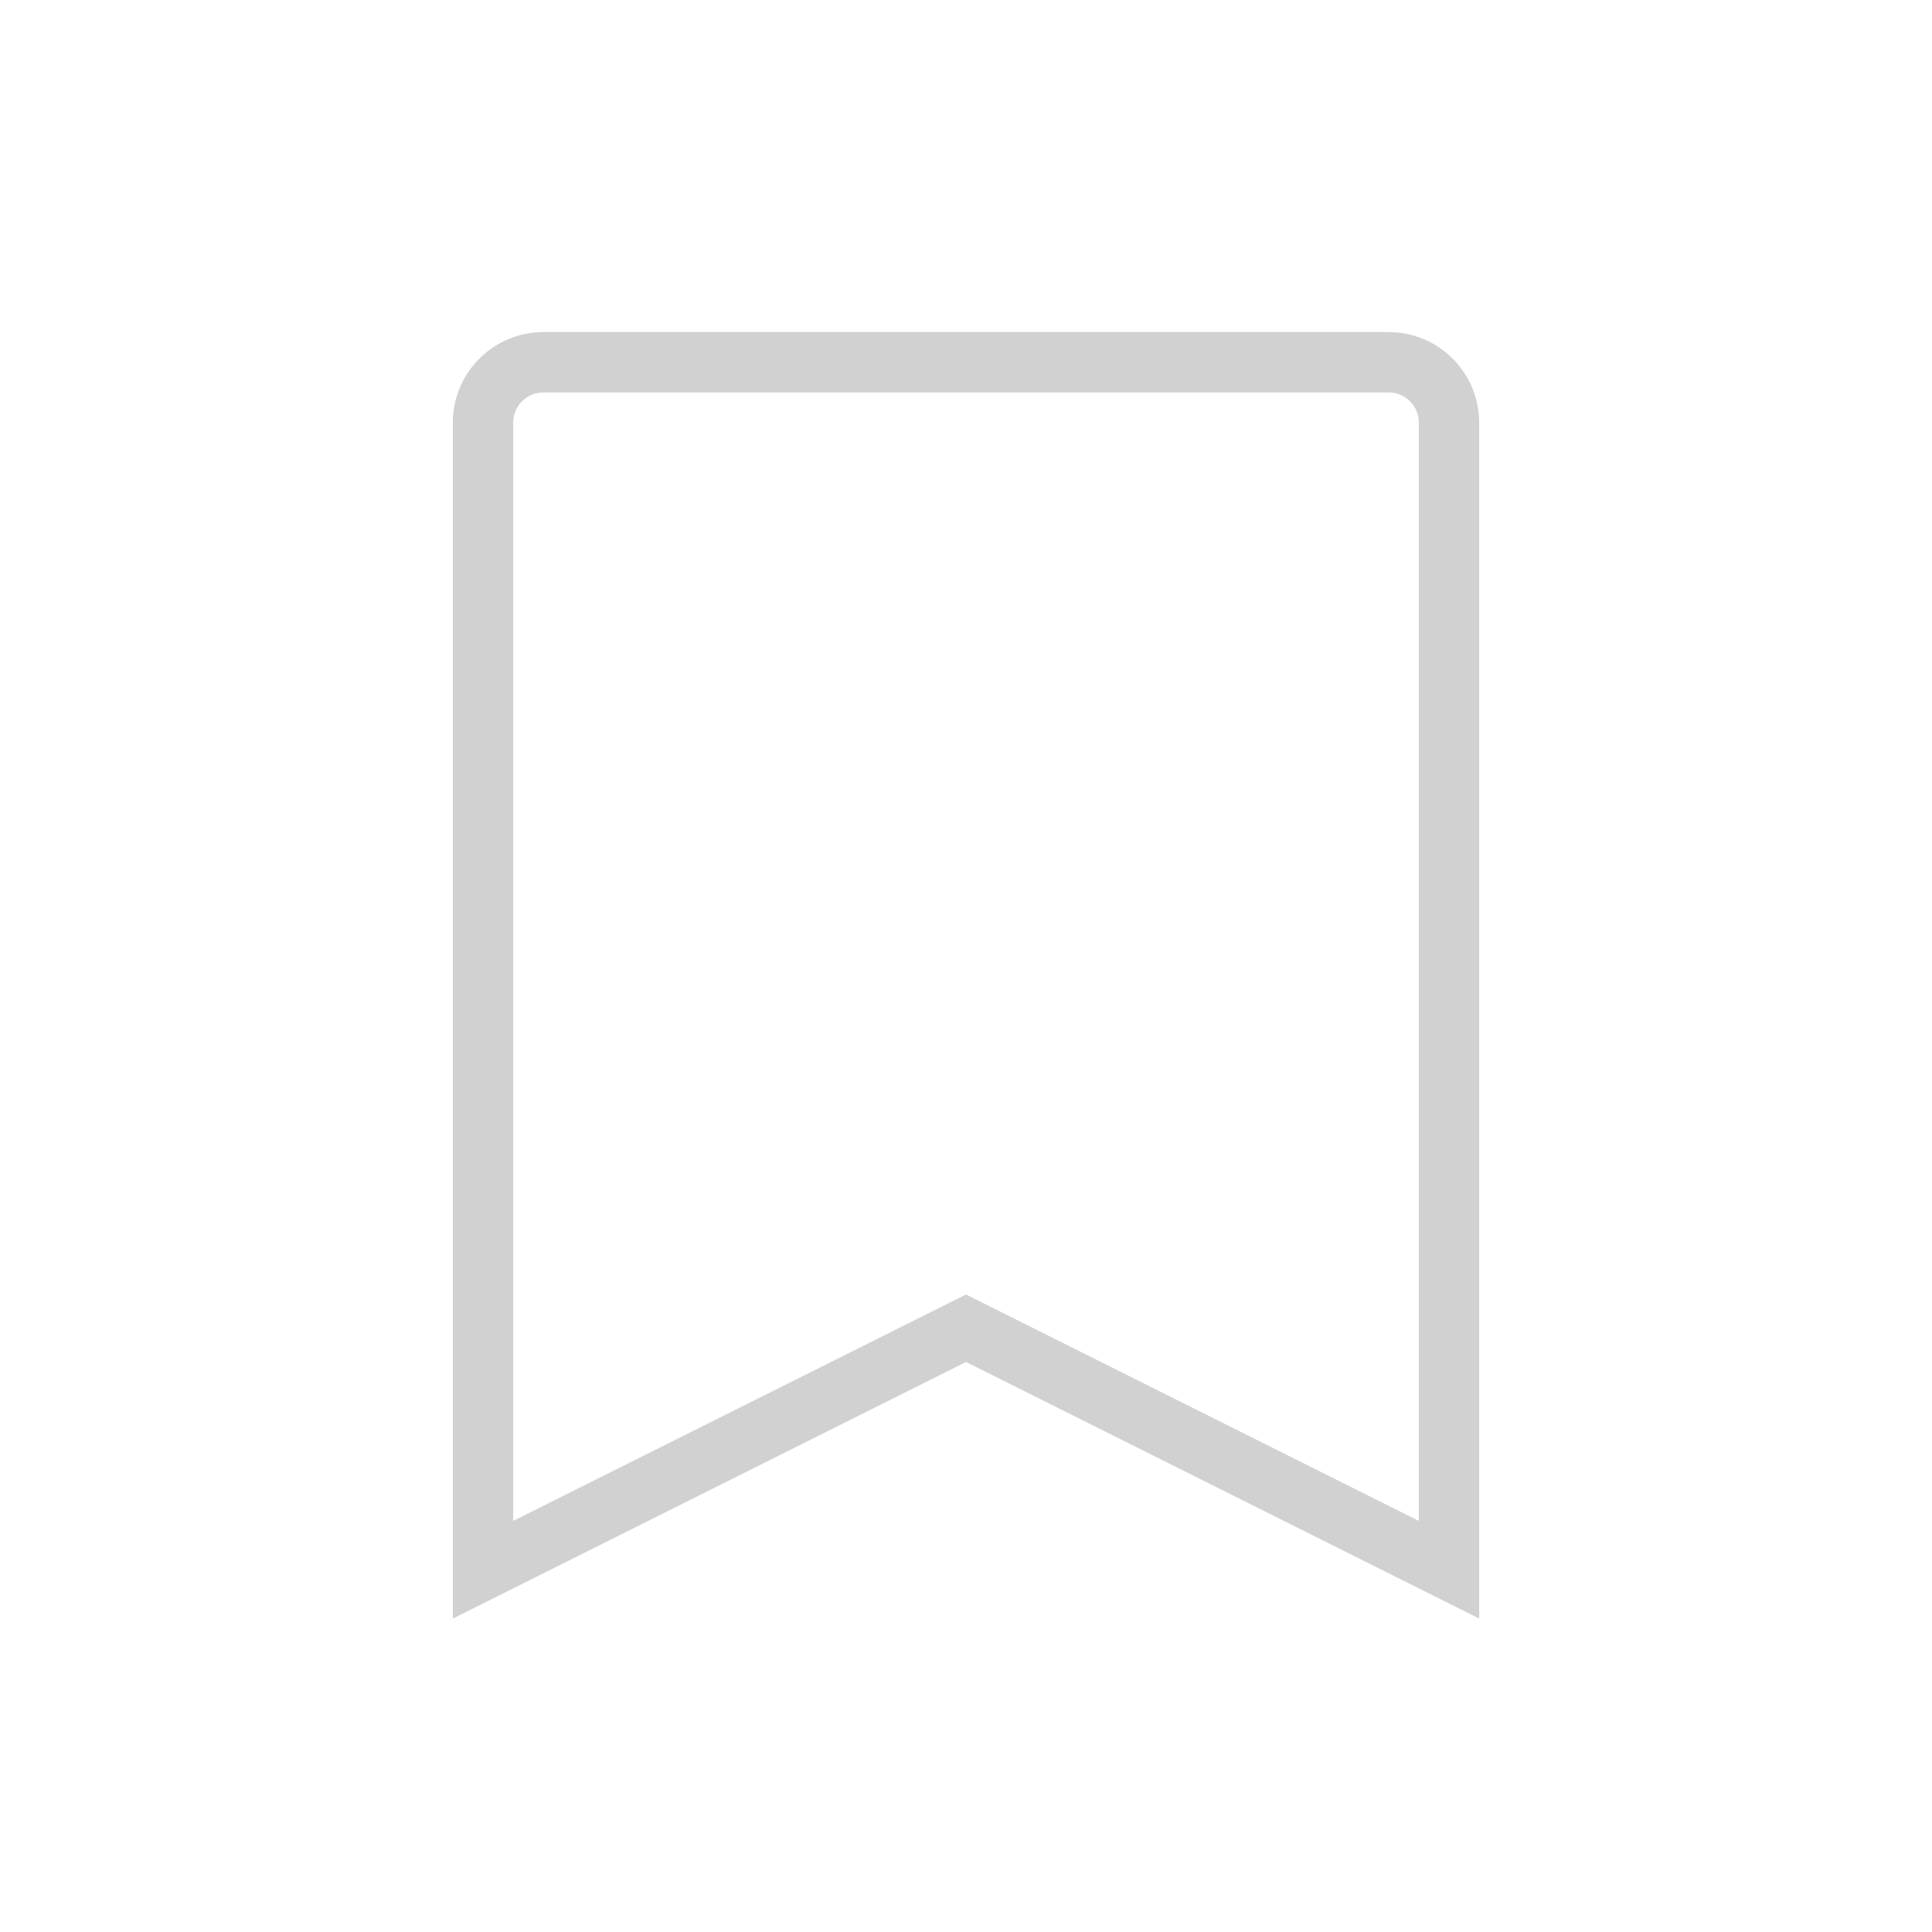 <svg xmlns="http://www.w3.org/2000/svg" xmlns:xlink="http://www.w3.org/1999/xlink" version="1.1" x="0px" y="0px" viewBox="0 0 512 512" enable-background="new 0 0 512 512" xml:space="preserve" aria-hidden="true" width="512px" height="512px" style="fill:url(#CerosGradient_idb56fb7e34);"><defs><linearGradient class="cerosgradient" data-cerosgradient="true" id="CerosGradient_idb56fb7e34" gradientUnits="userSpaceOnUse" x1="50%" y1="100%" x2="50%" y2="0%"><stop offset="0%" stop-color="#D1D1D1"/><stop offset="100%" stop-color="#D1D1D1"/></linearGradient><linearGradient/></defs><g><path d="M392,428.944l-136-68l-136,68V112c0-13.234,10.767-24,24-24h224c13.233,0,24,10.766,24,24V428.944z M256,343.056l120,60   V112c0-4.411-3.589-8-8-8H144c-4.411,0-8,3.589-8,8v291.056L256,343.056z" style="fill:url(#CerosGradient_idb56fb7e34);"/></g></svg>